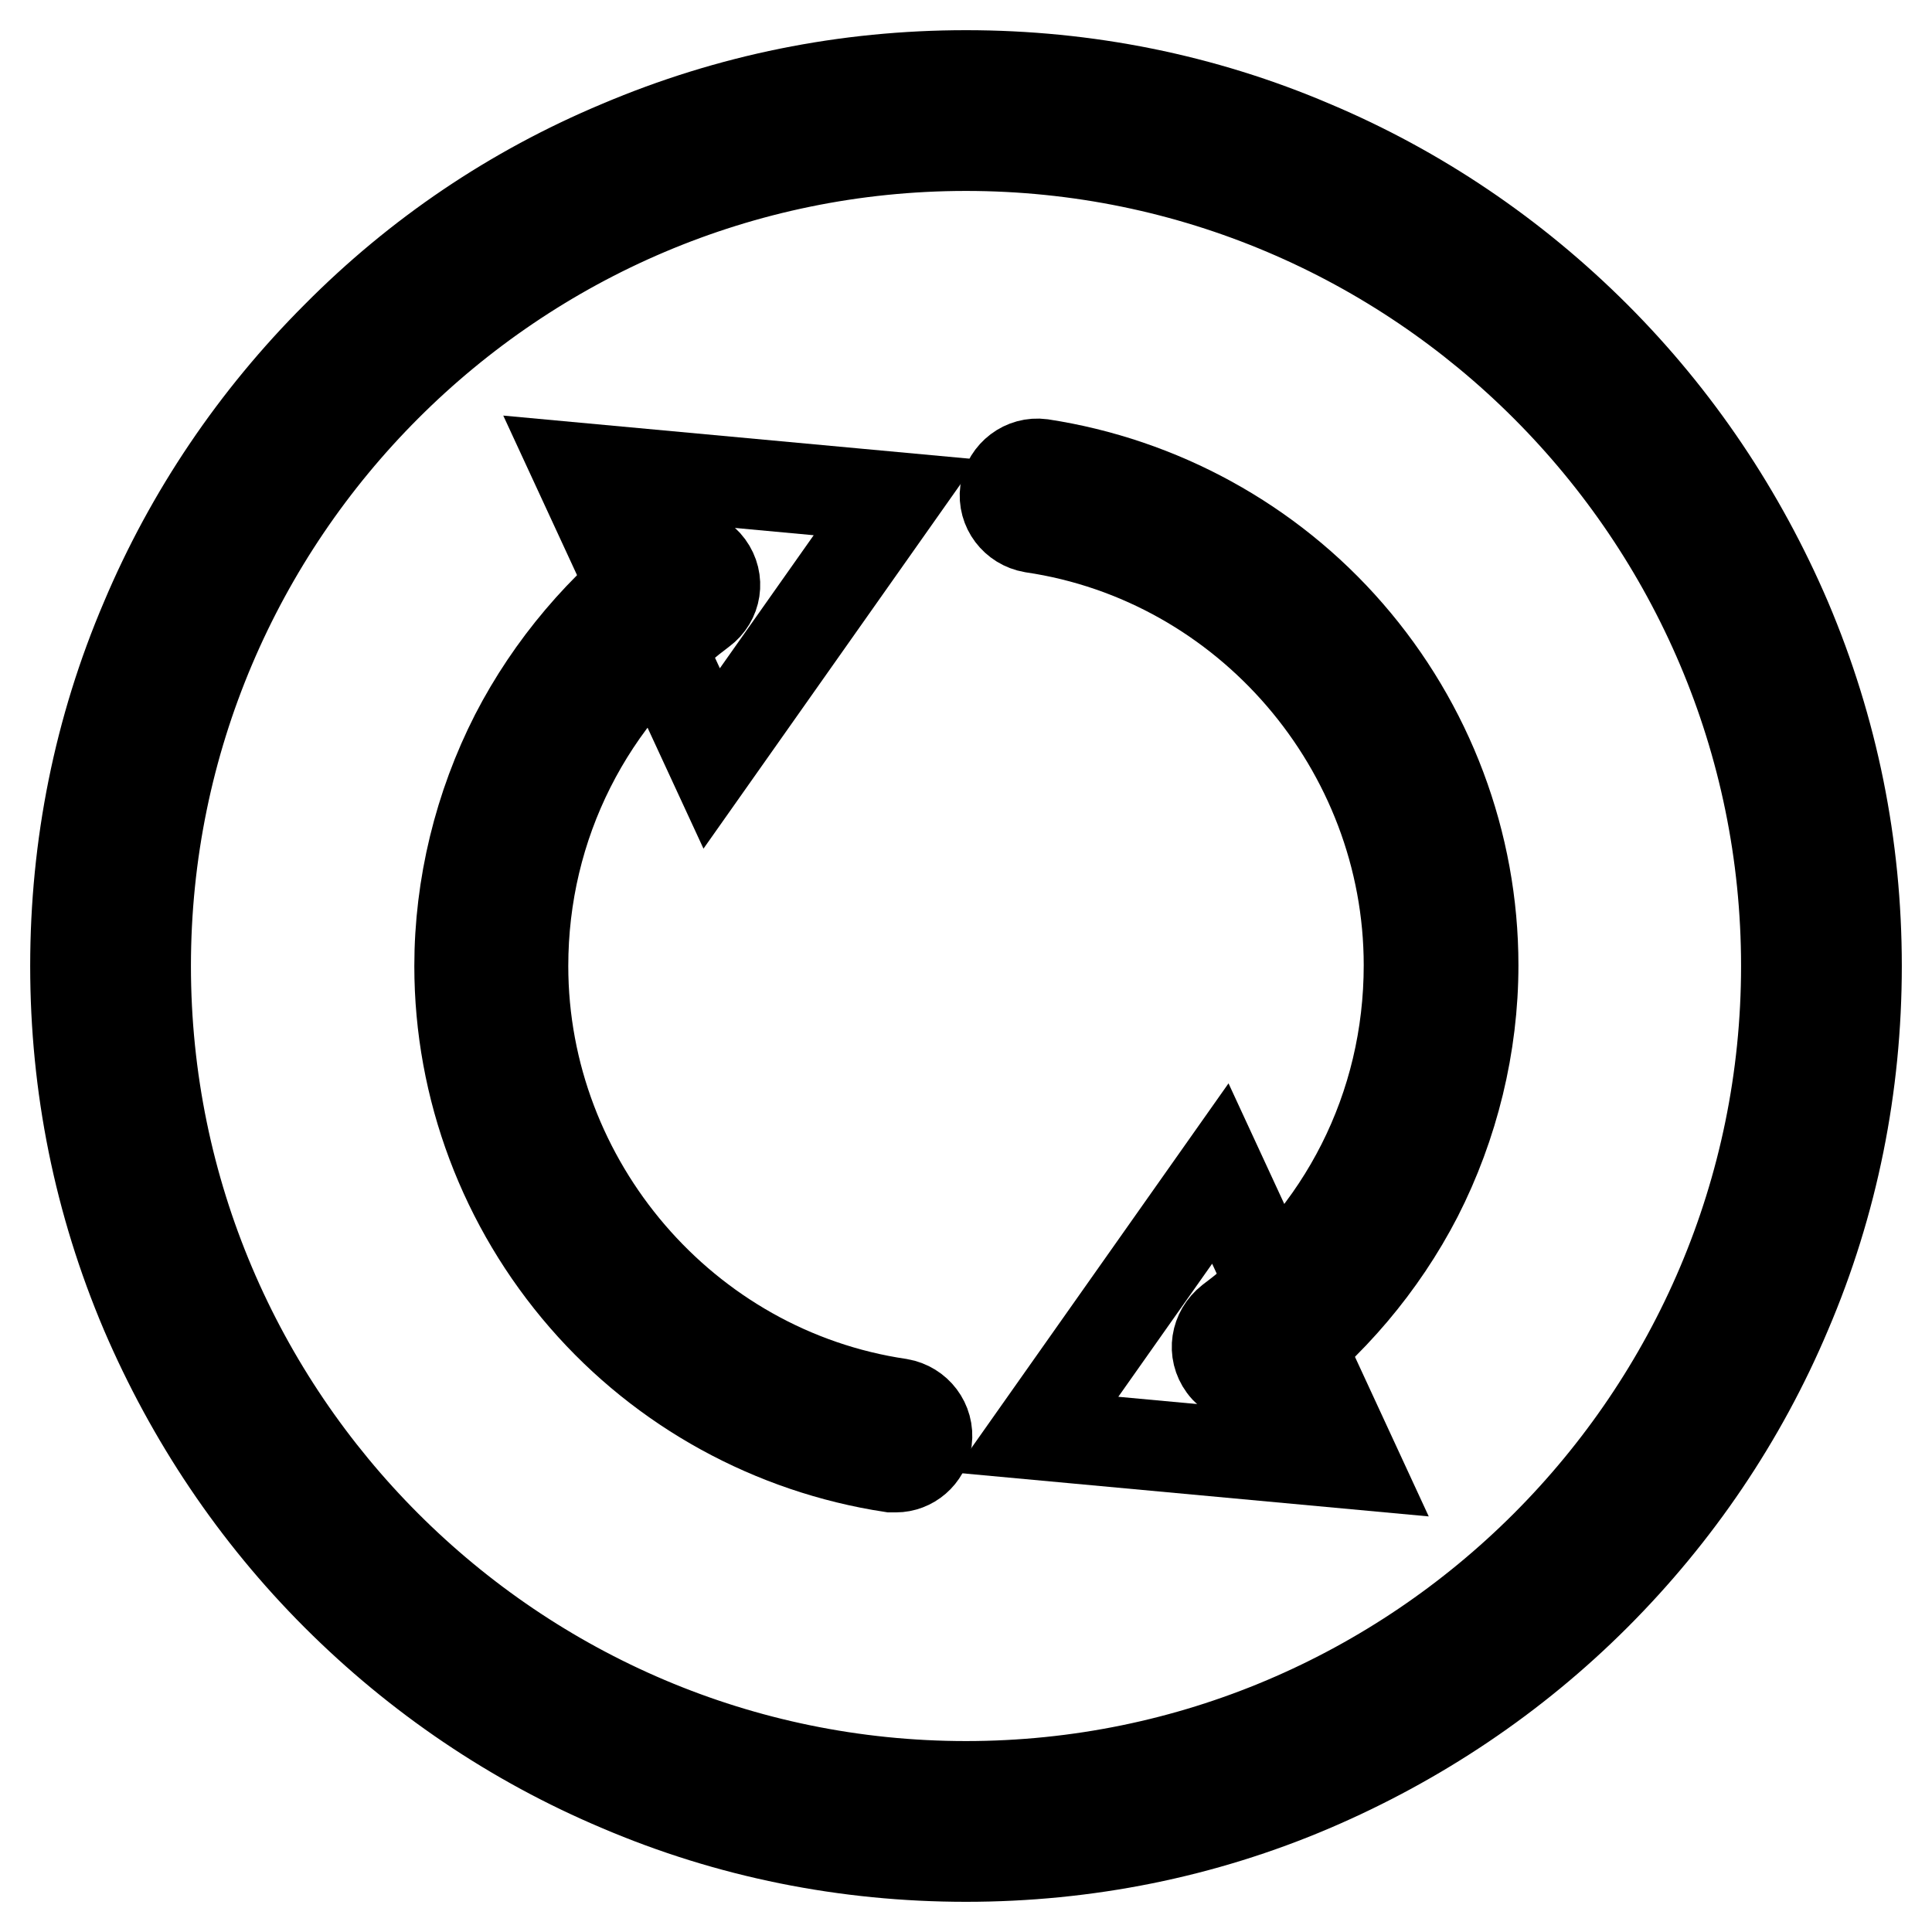 <?xml version="1.0" encoding="utf-8"?>
<!-- Svg Vector Icons : http://www.onlinewebfonts.com/icon -->
<!DOCTYPE svg PUBLIC "-//W3C//DTD SVG 1.1//EN" "http://www.w3.org/Graphics/SVG/1.1/DTD/svg11.dtd">
<svg version="1.1" xmlns="http://www.w3.org/2000/svg" xmlns:xlink="http://www.w3.org/1999/xlink" x="0px" y="0px" viewBox="0 0 256 256" enable-background="new 0 0 256 256" xml:space="preserve">
<g> <path stroke-width="12" fill-opacity="0" stroke="#000000"  d="M118.7,194.4c-0.2,0-0.4,0-0.6,0c-15.7-2.4-30.2-10.3-40.7-22.4c-10.6-12.2-16.5-27.8-16.5-44 c0-10.6,2.6-21.2,7.4-30.6c4.7-9.1,11.5-17.1,19.7-23.3c1.9-1.4,4.5-1,5.9,0.9s1,4.5-0.9,5.9C78,92.1,69.3,109.3,69.3,128 c0,28.8,21.4,53.8,49.9,58c2.3,0.4,3.9,2.5,3.6,4.8C122.5,192.9,120.7,194.4,118.7,194.4z"/> <path stroke-width="12" fill-opacity="0" stroke="#000000"  d="M76.5,62l42.2,3.9l-24.4,34.6L76.5,62z"/> <path stroke-width="12" fill-opacity="0" stroke="#000000"  d="M165.5,182.7c-1.3,0-2.6-0.6-3.4-1.7c-1.4-1.9-1-4.5,0.9-6c15-11.2,23.7-28.3,23.7-47.1 c0-28.8-21.4-53.8-49.9-58c-2.3-0.4-3.9-2.5-3.6-4.8c0.4-2.3,2.5-3.9,4.8-3.6c15.7,2.4,30.2,10.3,40.7,22.4 c10.6,12.2,16.5,27.8,16.5,44c0,10.6-2.6,21.2-7.4,30.6c-4.7,9.1-11.5,17.1-19.7,23.3C167.3,182.5,166.4,182.7,165.5,182.7 L165.5,182.7z"/> <path stroke-width="12" fill-opacity="0" stroke="#000000"  d="M179.5,194l-42.2-3.9l24.4-34.6L179.5,194z"/> <path stroke-width="12" fill-opacity="0" stroke="#000000"  d="M128,246c-15.9,0-31.4-3.1-45.9-9.3c-14-5.9-26.7-14.5-37.5-25.3c-10.8-10.8-19.3-23.5-25.3-37.5 c-6.2-14.6-9.3-30-9.3-45.9c0-15.9,3.1-31.4,9.3-45.9c5.9-14,14.5-26.7,25.3-37.5C55.4,33.7,68,25.2,82.1,19.3 c14.6-6.2,30-9.3,45.9-9.3c15.9,0,31.4,3.1,45.9,9.3c14,5.9,26.7,14.5,37.5,25.3c10.8,10.8,19.3,23.5,25.3,37.5 c6.2,14.6,9.3,30,9.3,45.9c0,15.9-3.1,31.4-9.3,45.9c-5.9,14-14.5,26.7-25.3,37.5c-10.8,10.8-23.5,19.3-37.5,25.3 C159.4,242.9,143.9,246,128,246L128,246z M128,19.3C68.1,19.3,19.3,68.1,19.3,128c0,59.9,48.8,108.7,108.7,108.7 c59.9,0,108.7-48.8,108.7-108.7C236.7,68.1,187.9,19.3,128,19.3z"/></g>
</svg>